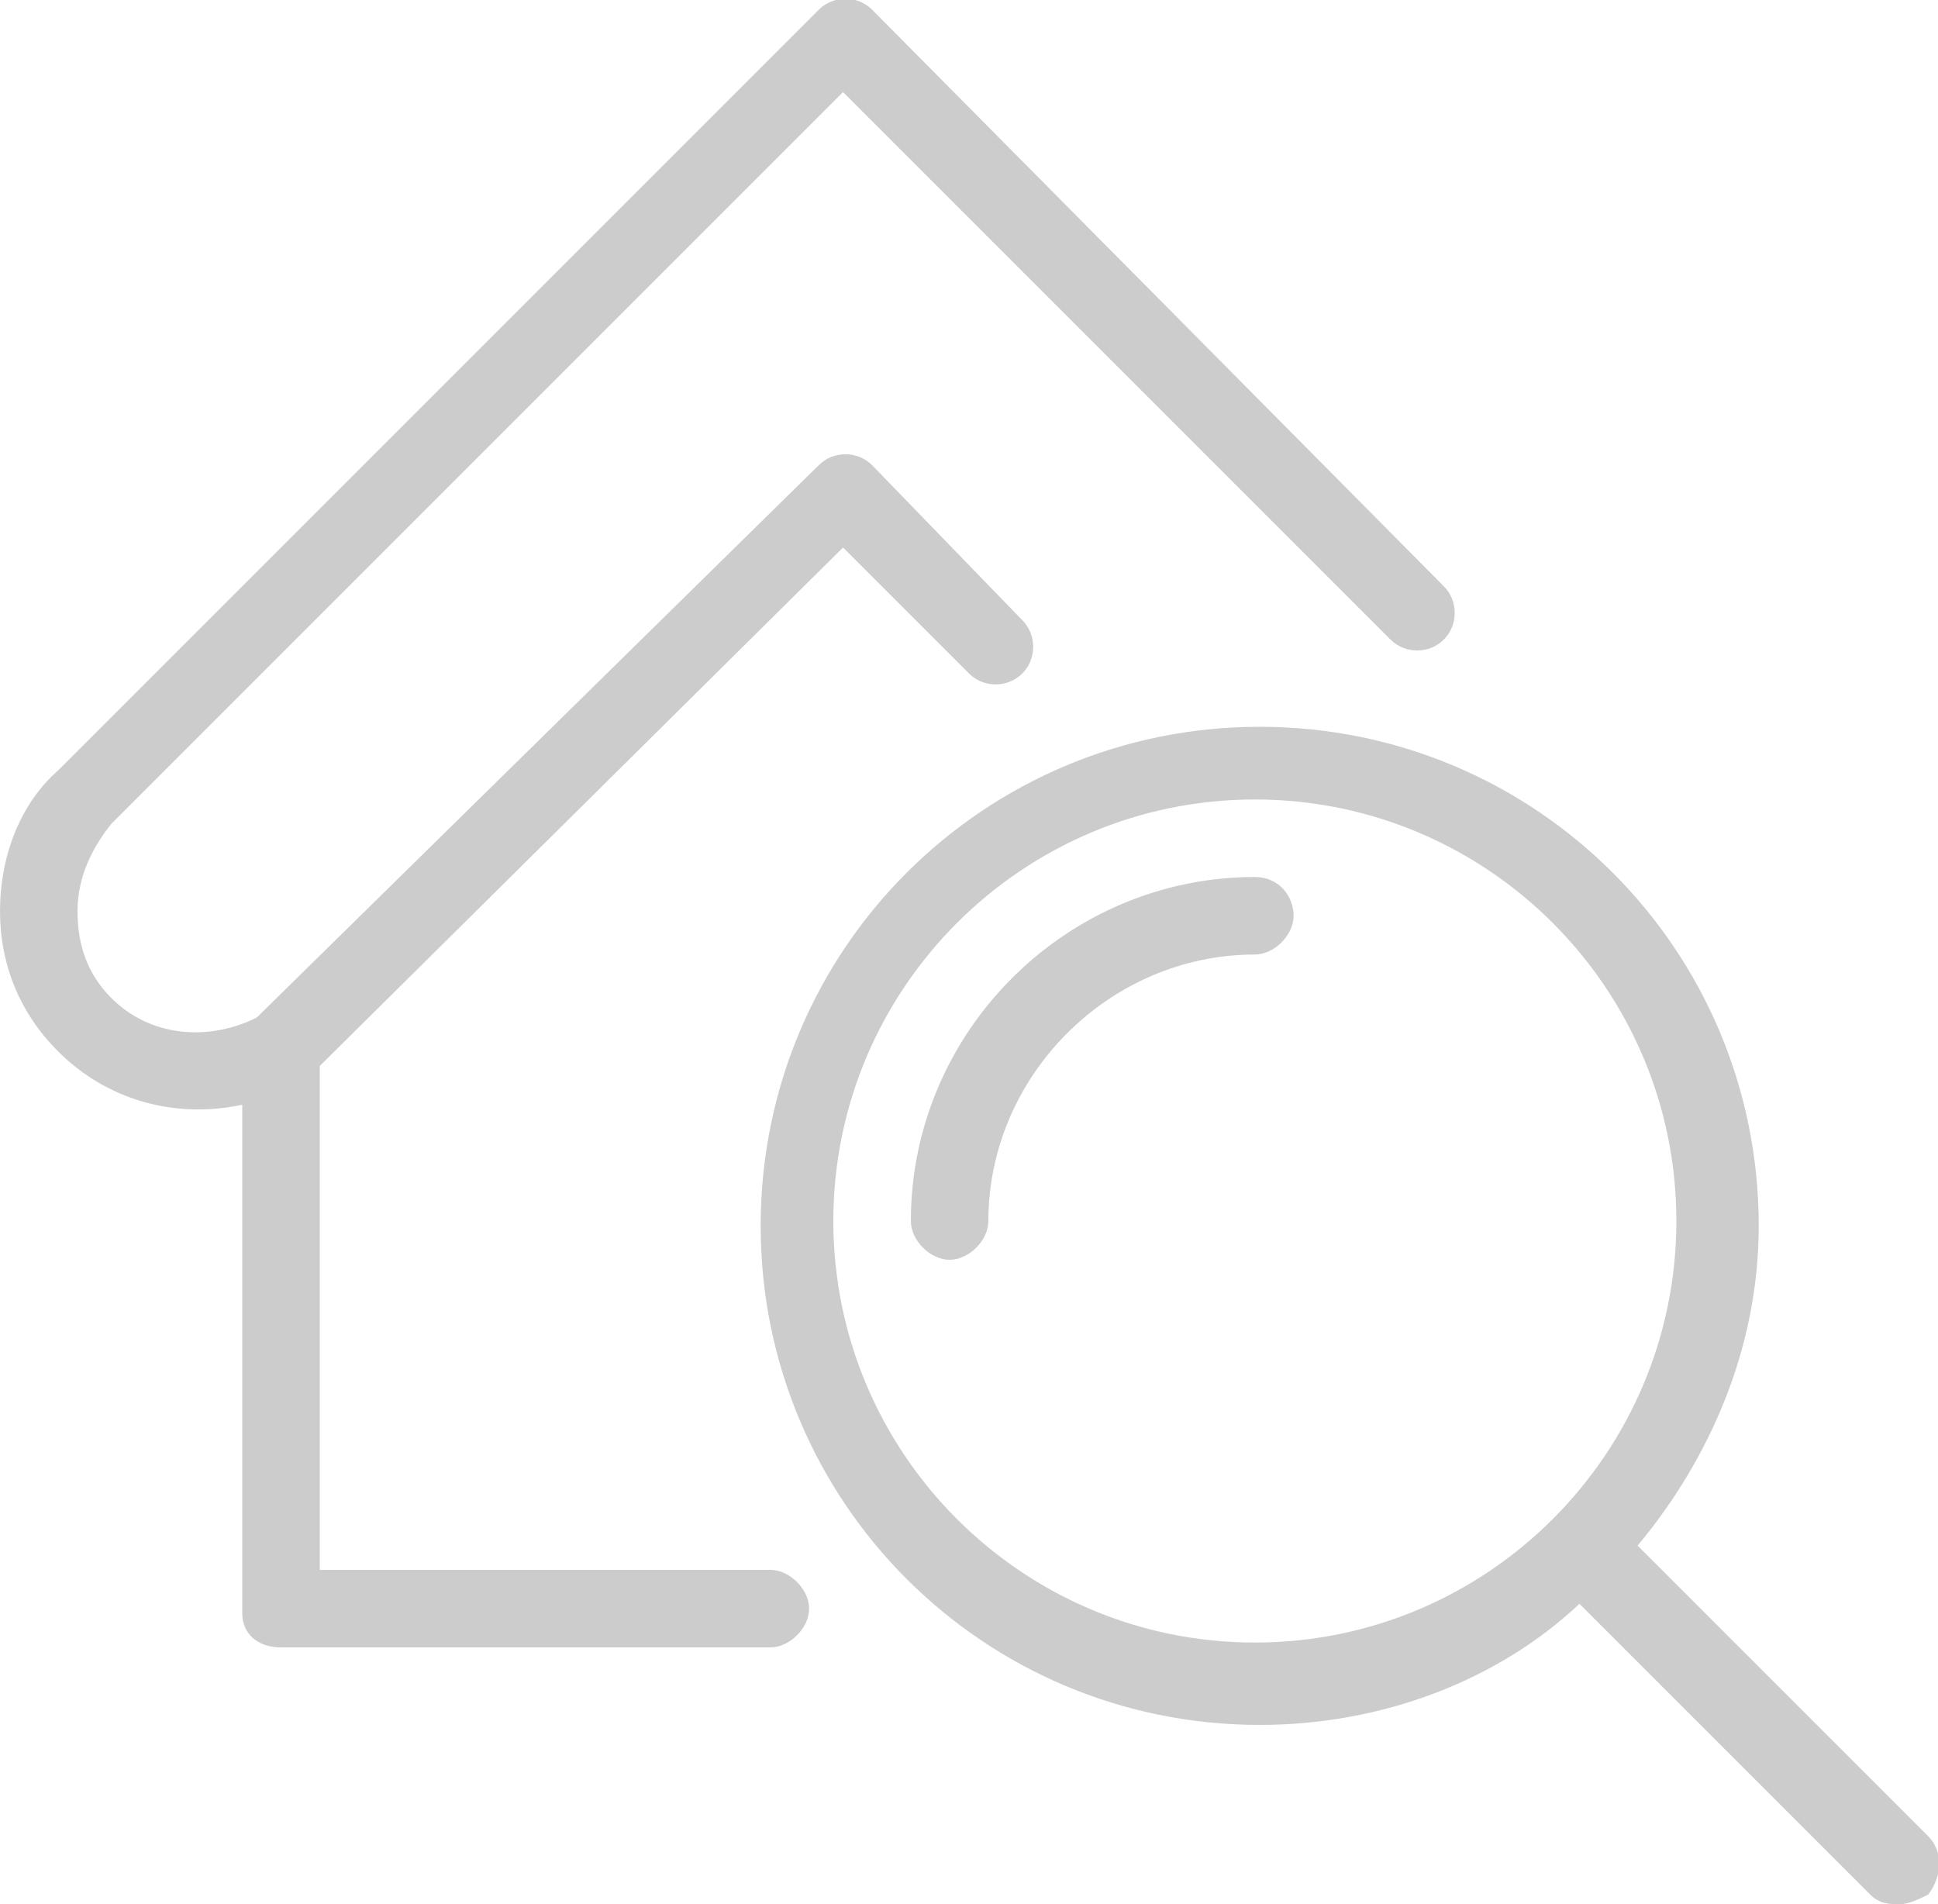 <?xml version="1.0" encoding="utf-8"?>
<!-- Generator: Adobe Illustrator 21.0.2, SVG Export Plug-In . SVG Version: 6.00 Build 0)  -->
<svg version="1.1" id="Layer_1" xmlns="http://www.w3.org/2000/svg" xmlns:xlink="http://www.w3.org/1999/xlink" x="0px" y="0px"
	 viewBox="0 0 40 39.3" style="enable-background:new 0 0 40 39.3;" xml:space="preserve">
<style type="text/css">
	.st0{fill:#CCCCCC;}
</style>
<g>
	<path class="st0" d="M15.9,32.4H6.6V22l10.8-10.7l2.6,2.6c0.3,0.3,0.8,0.3,1.1,0c0.3-0.3,0.3-0.8,0-1.1L18,9.6
		c-0.3-0.3-0.8-0.3-1.1,0L5.3,21c-1,0.5-2.2,0.4-3-0.4c-0.5-0.5-0.7-1.1-0.7-1.8s0.3-1.3,0.7-1.8L17.4,1.9l11.3,11.3
		c0.3,0.3,0.8,0.3,1.1,0c0.3-0.3,0.3-0.8,0-1.1L18,0.2c-0.3-0.3-0.8-0.3-1.1,0L1.2,15.9C0.4,16.6,0,17.7,0,18.8
		c0,1.1,0.4,2.1,1.2,2.9c1,1,2.4,1.4,3.8,1.1v10.5C5,33.7,5.3,34,5.8,34h10.1c0.4,0,0.8-0.4,0.8-0.8C16.7,32.8,16.3,32.4,15.9,32.4z
		"/>
	<path class="st0" d="M39.8,37.9l-6-6c1.5-1.8,2.5-4.1,2.5-6.6C36.3,19.6,31.7,15,26,15s-10.3,4.6-10.3,10.3S20.3,35.6,26,35.6
		c2.5,0,4.9-0.9,6.6-2.5l6,6c0.2,0.2,0.4,0.2,0.6,0.2c0.2,0,0.4-0.1,0.6-0.2C40.1,38.7,40.1,38.2,39.8,37.9z M25.9,33.9
		c-4.8,0-8.7-3.9-8.7-8.7s3.9-8.7,8.7-8.7s8.7,3.9,8.7,8.7S30.7,33.9,25.9,33.9z"/>
	<path class="st0" d="M25.9,18.1c-3.9,0-7.1,3.2-7.1,7.1c0,0.4,0.4,0.8,0.8,0.8s0.8-0.4,0.8-0.8c0-3,2.5-5.5,5.5-5.5
		c0.4,0,0.8-0.4,0.8-0.8C26.7,18.5,26.4,18.1,25.9,18.1z"/>
</g>
</svg>
